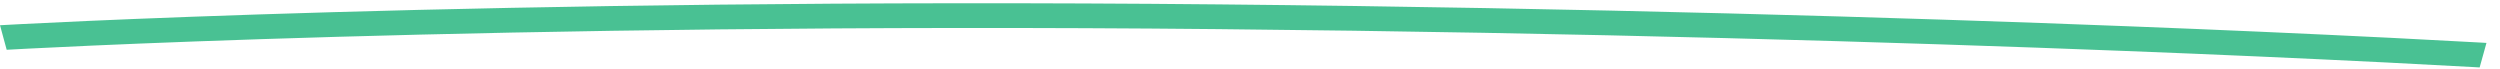 <svg width="474" height="13" viewBox="0 0 474 13" fill="none" xmlns="http://www.w3.org/2000/svg">
<path d="M1.267 9.437L0.633 7.112C-0 4.786 0.002 4.786 0.004 4.786L0.075 4.782L0.282 4.77L1.091 4.726C1.804 4.686 2.863 4.63 4.254 4.558C7.038 4.415 11.165 4.213 16.548 3.974C27.309 3.499 43.102 2.879 63.255 2.302C103.561 1.146 161.326 0.16 231.232 0.835C301.106 1.507 361.13 3.332 403.694 4.988C420.315 5.629 436.92 6.361 453.504 7.182C459.091 7.461 464.674 7.756 470.253 8.067L471.131 8.118L471.434 8.137L470.788 10.461L470.139 12.787L469.861 12.77C469.67 12.759 469.386 12.742 469.006 12.721C463.478 12.412 457.946 12.12 452.41 11.844C435.906 11.026 419.382 10.298 402.84 9.66C360.445 8.009 300.64 6.193 231.021 5.522C161.434 4.852 103.951 5.833 63.885 6.981C43.852 7.555 28.175 8.171 17.515 8.642C12.187 8.878 8.113 9.077 5.378 9.218C4.09 9.284 2.802 9.353 1.515 9.424L1.324 9.434L1.267 9.437Z" fill="#49C193"/>
</svg>
